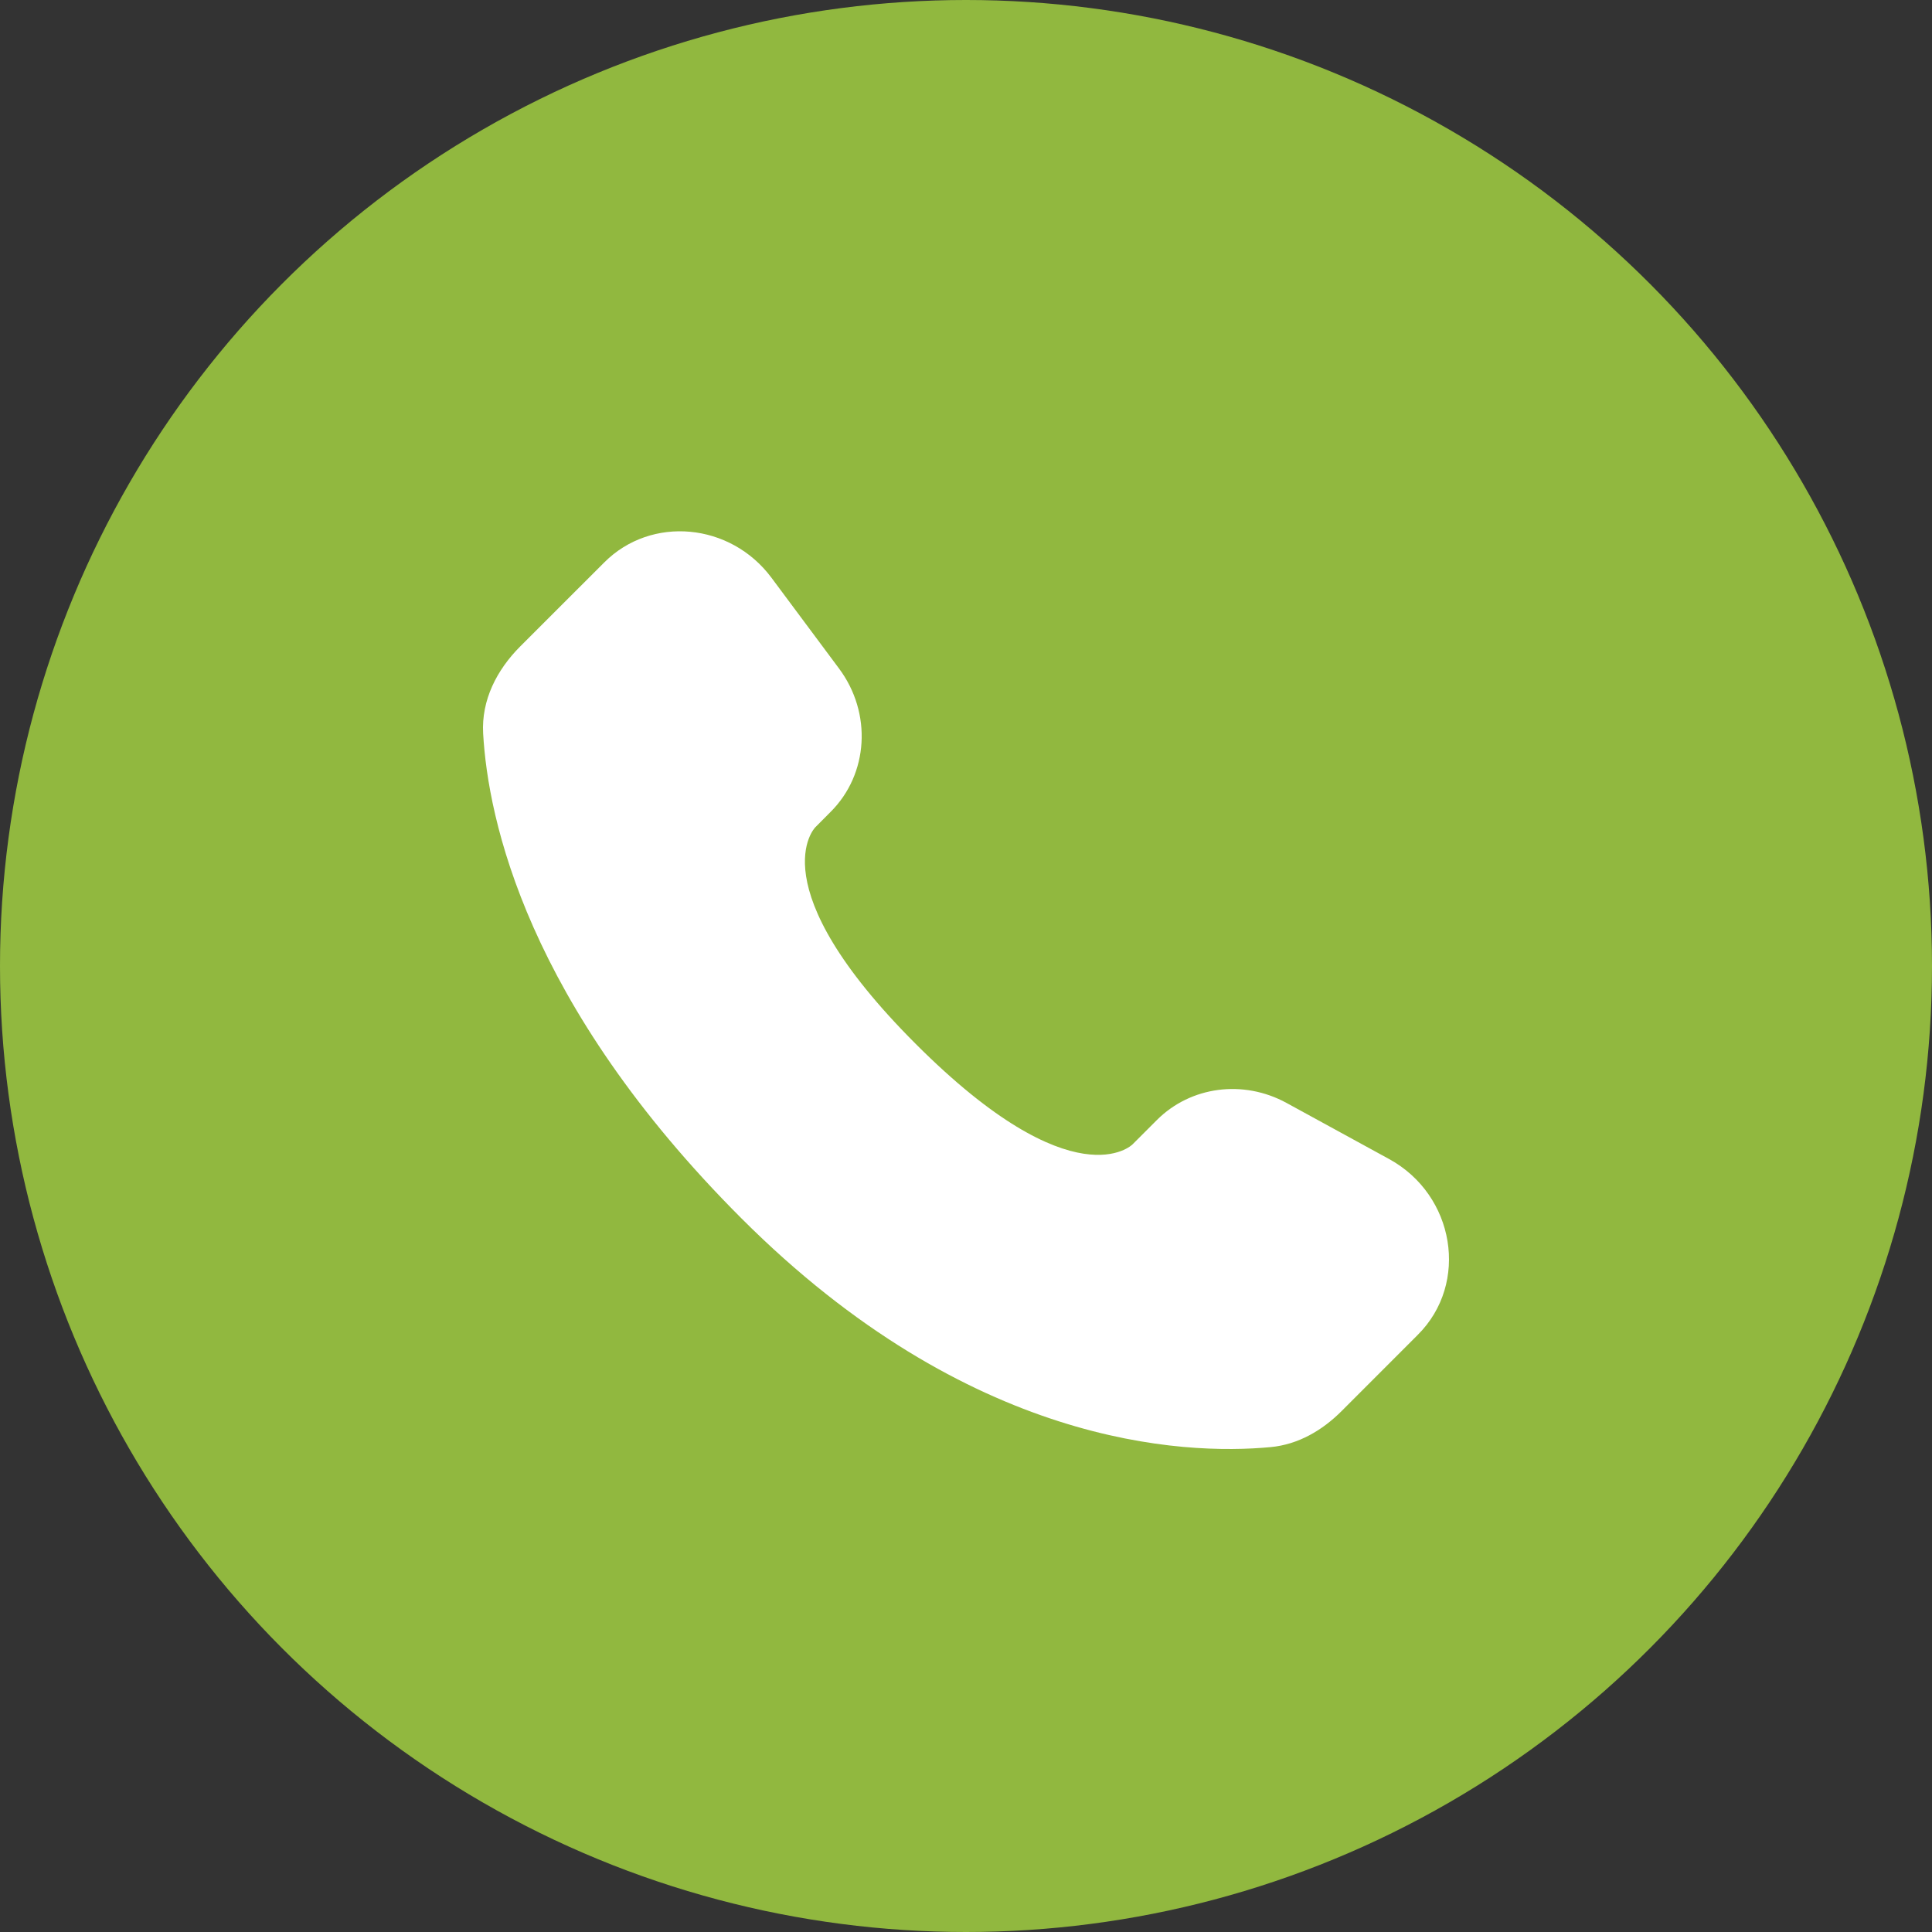 <?xml version="1.0" encoding="UTF-8"?> <svg xmlns="http://www.w3.org/2000/svg" width="40" height="40" viewBox="0 0 40 40" fill="none"><rect x="0" y="0" width="40" height="40" fill="#333333" stroke="none"/><circle cx="20" cy="20" r="20" fill="#91B83F"></circle><path d="M23.952 23.189L23.446 23.695C23.446 23.695 22.243 24.898 18.96 21.614C15.677 18.331 16.88 17.128 16.88 17.128L17.198 16.808C17.983 16.024 18.058 14.763 17.372 13.842L15.972 11.961C15.123 10.821 13.484 10.67 12.512 11.643L10.768 13.386C10.287 13.869 9.964 14.493 10.003 15.186C10.103 16.959 10.901 20.774 15.35 25.224C20.069 29.943 24.496 30.131 26.306 29.961C26.88 29.907 27.378 29.614 27.779 29.212L29.356 27.634C30.423 26.569 30.123 24.742 28.759 23.996L26.636 22.835C25.741 22.346 24.652 22.489 23.952 23.189Z" fill="white"></path></svg> 